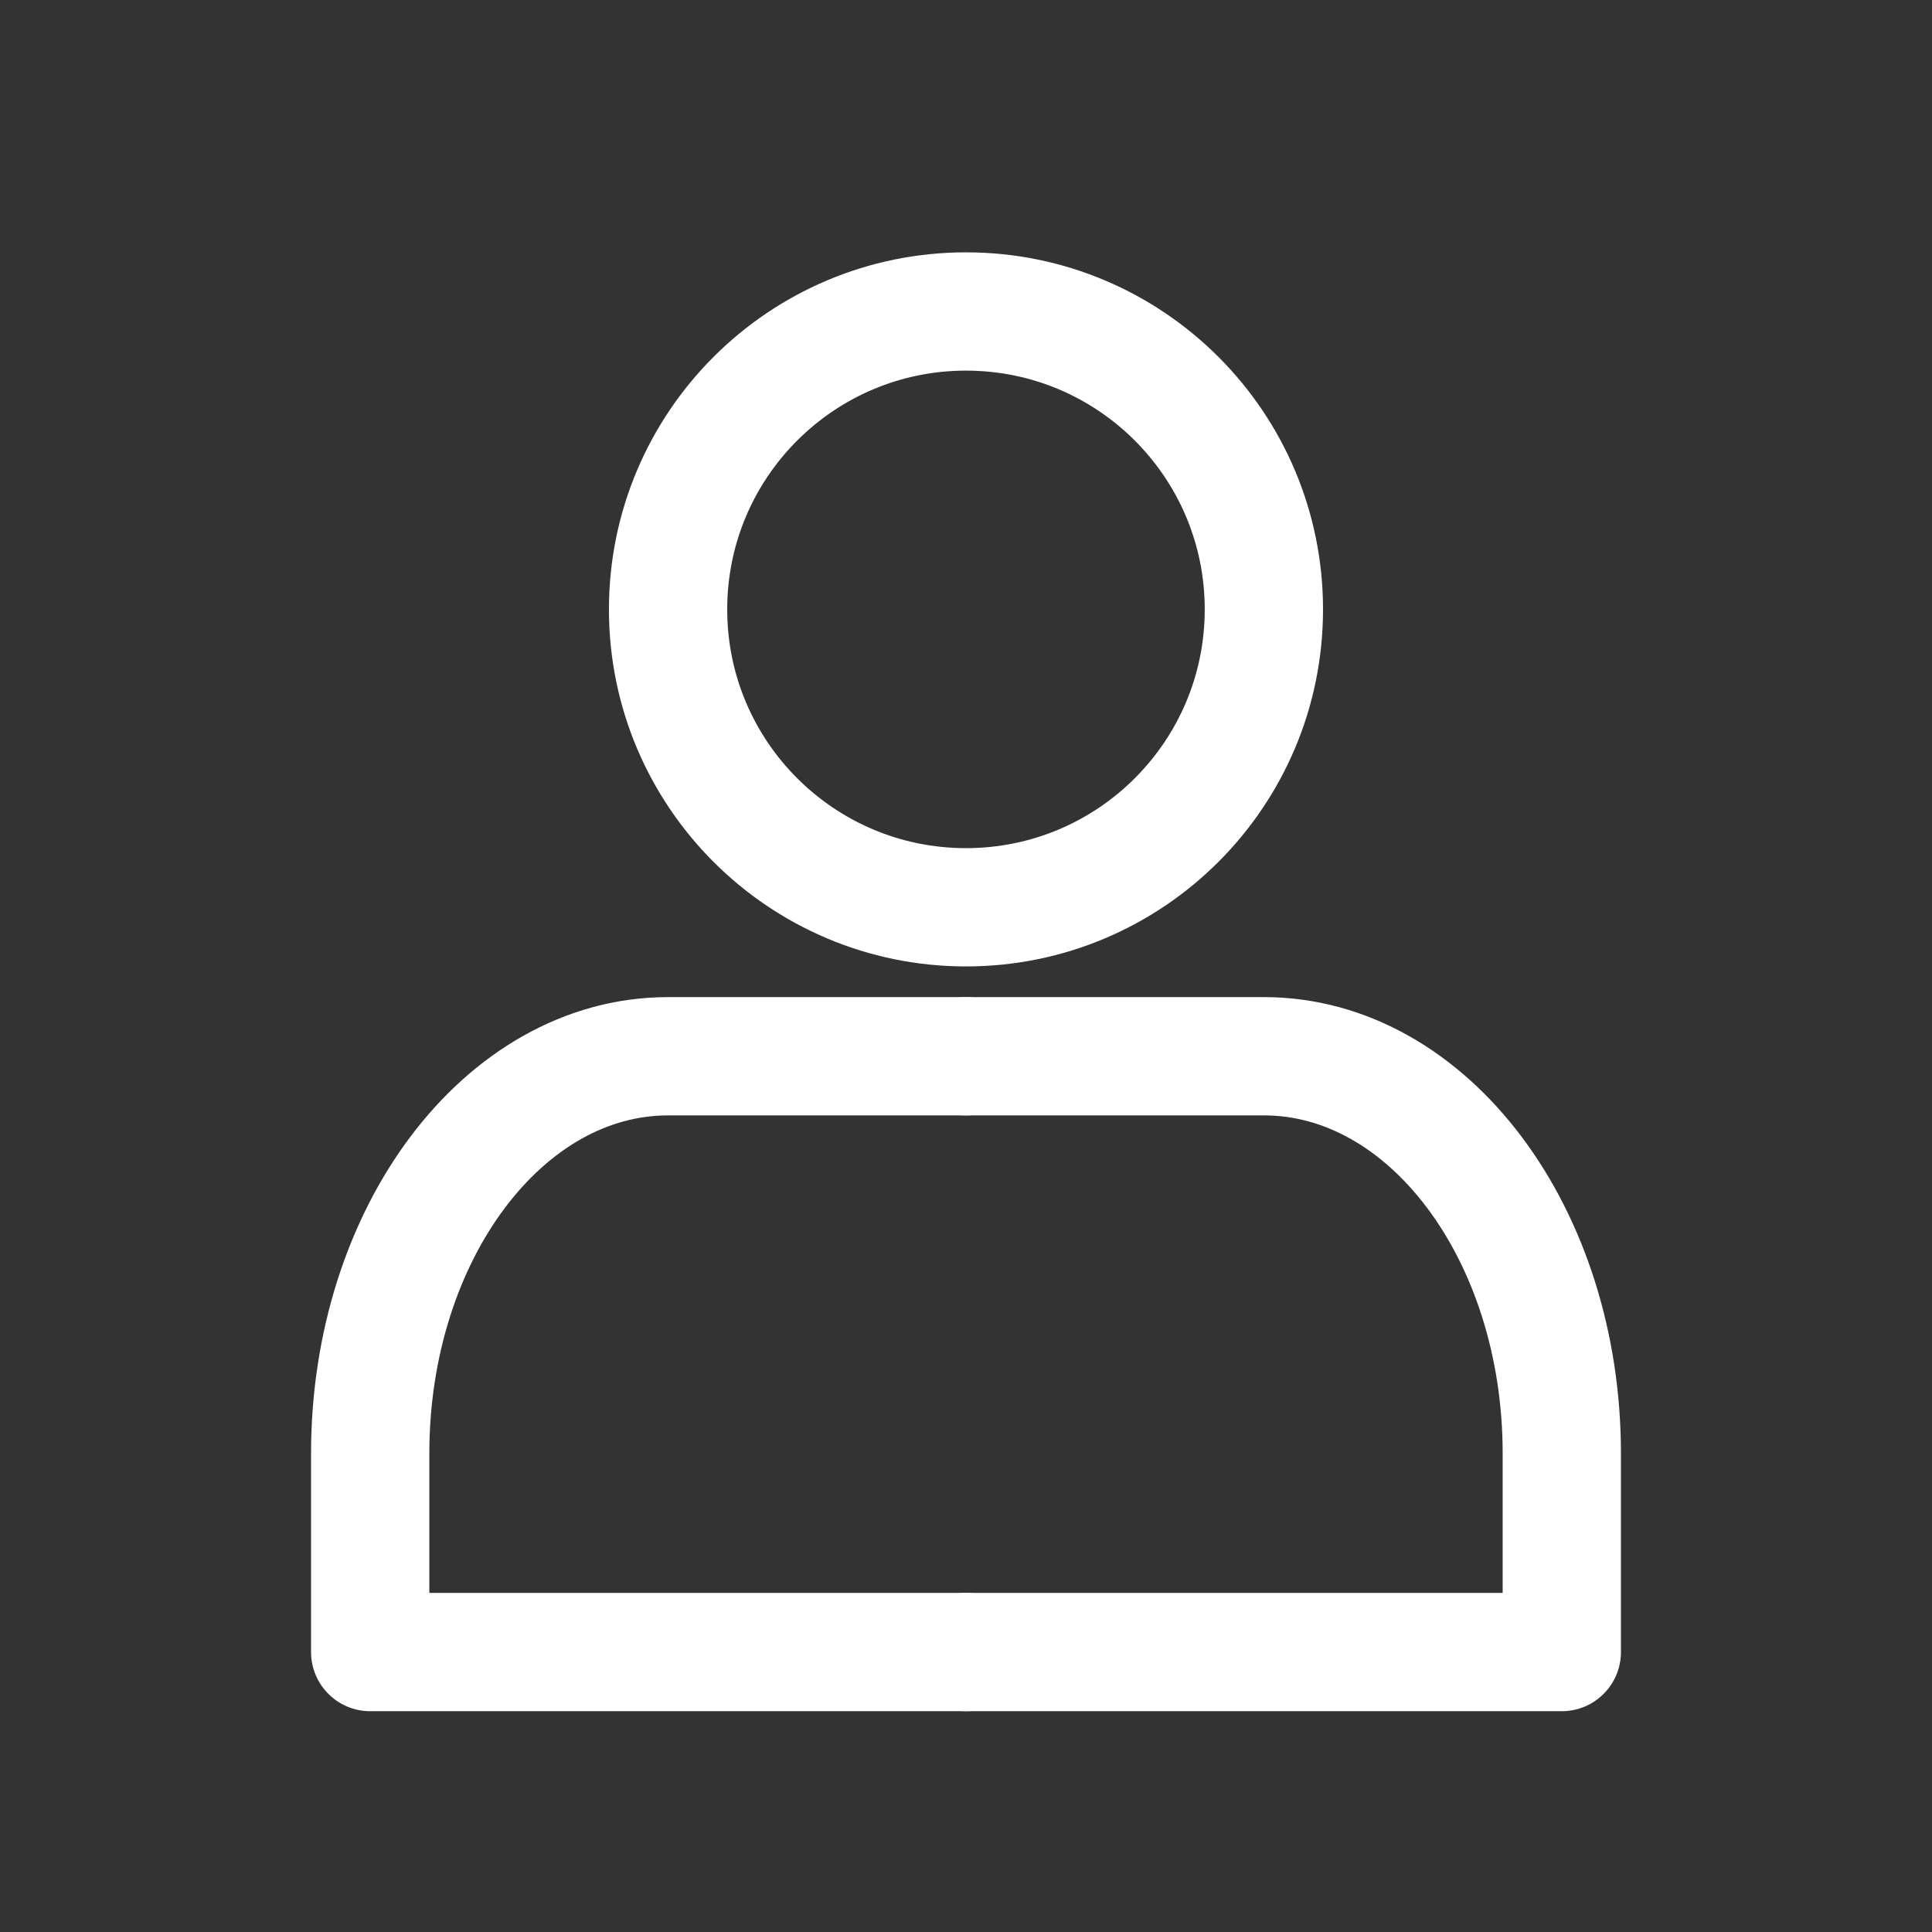<svg width="49" height="49" viewBox="0 0 49 49" fill="none" xmlns="http://www.w3.org/2000/svg">
<rect x="0" y="0" width="49" height="49" fill="#333333" stroke="none"/>
<path d="M24.5 41.9H9.389V36.863C9.389 31.299 12.771 26.789 16.944 26.789H24.5" stroke="white" stroke-width="3" stroke-linecap="round" stroke-linejoin="round"/>
<path d="M24.5 23.011C28.673 23.011 32.055 19.628 32.055 15.456C32.055 11.283 28.673 7.9 24.5 7.9C20.327 7.9 16.944 11.283 16.944 15.456C16.944 19.628 20.327 23.011 24.5 23.011Z" stroke="white" stroke-width="3" stroke-linecap="round" stroke-linejoin="round"/>
<path d="M24.5 41.9H39.611V36.863C39.611 31.299 36.229 26.789 32.056 26.789H24.5" stroke="white" stroke-width="3" stroke-linecap="round" stroke-linejoin="round"/>
</svg>
